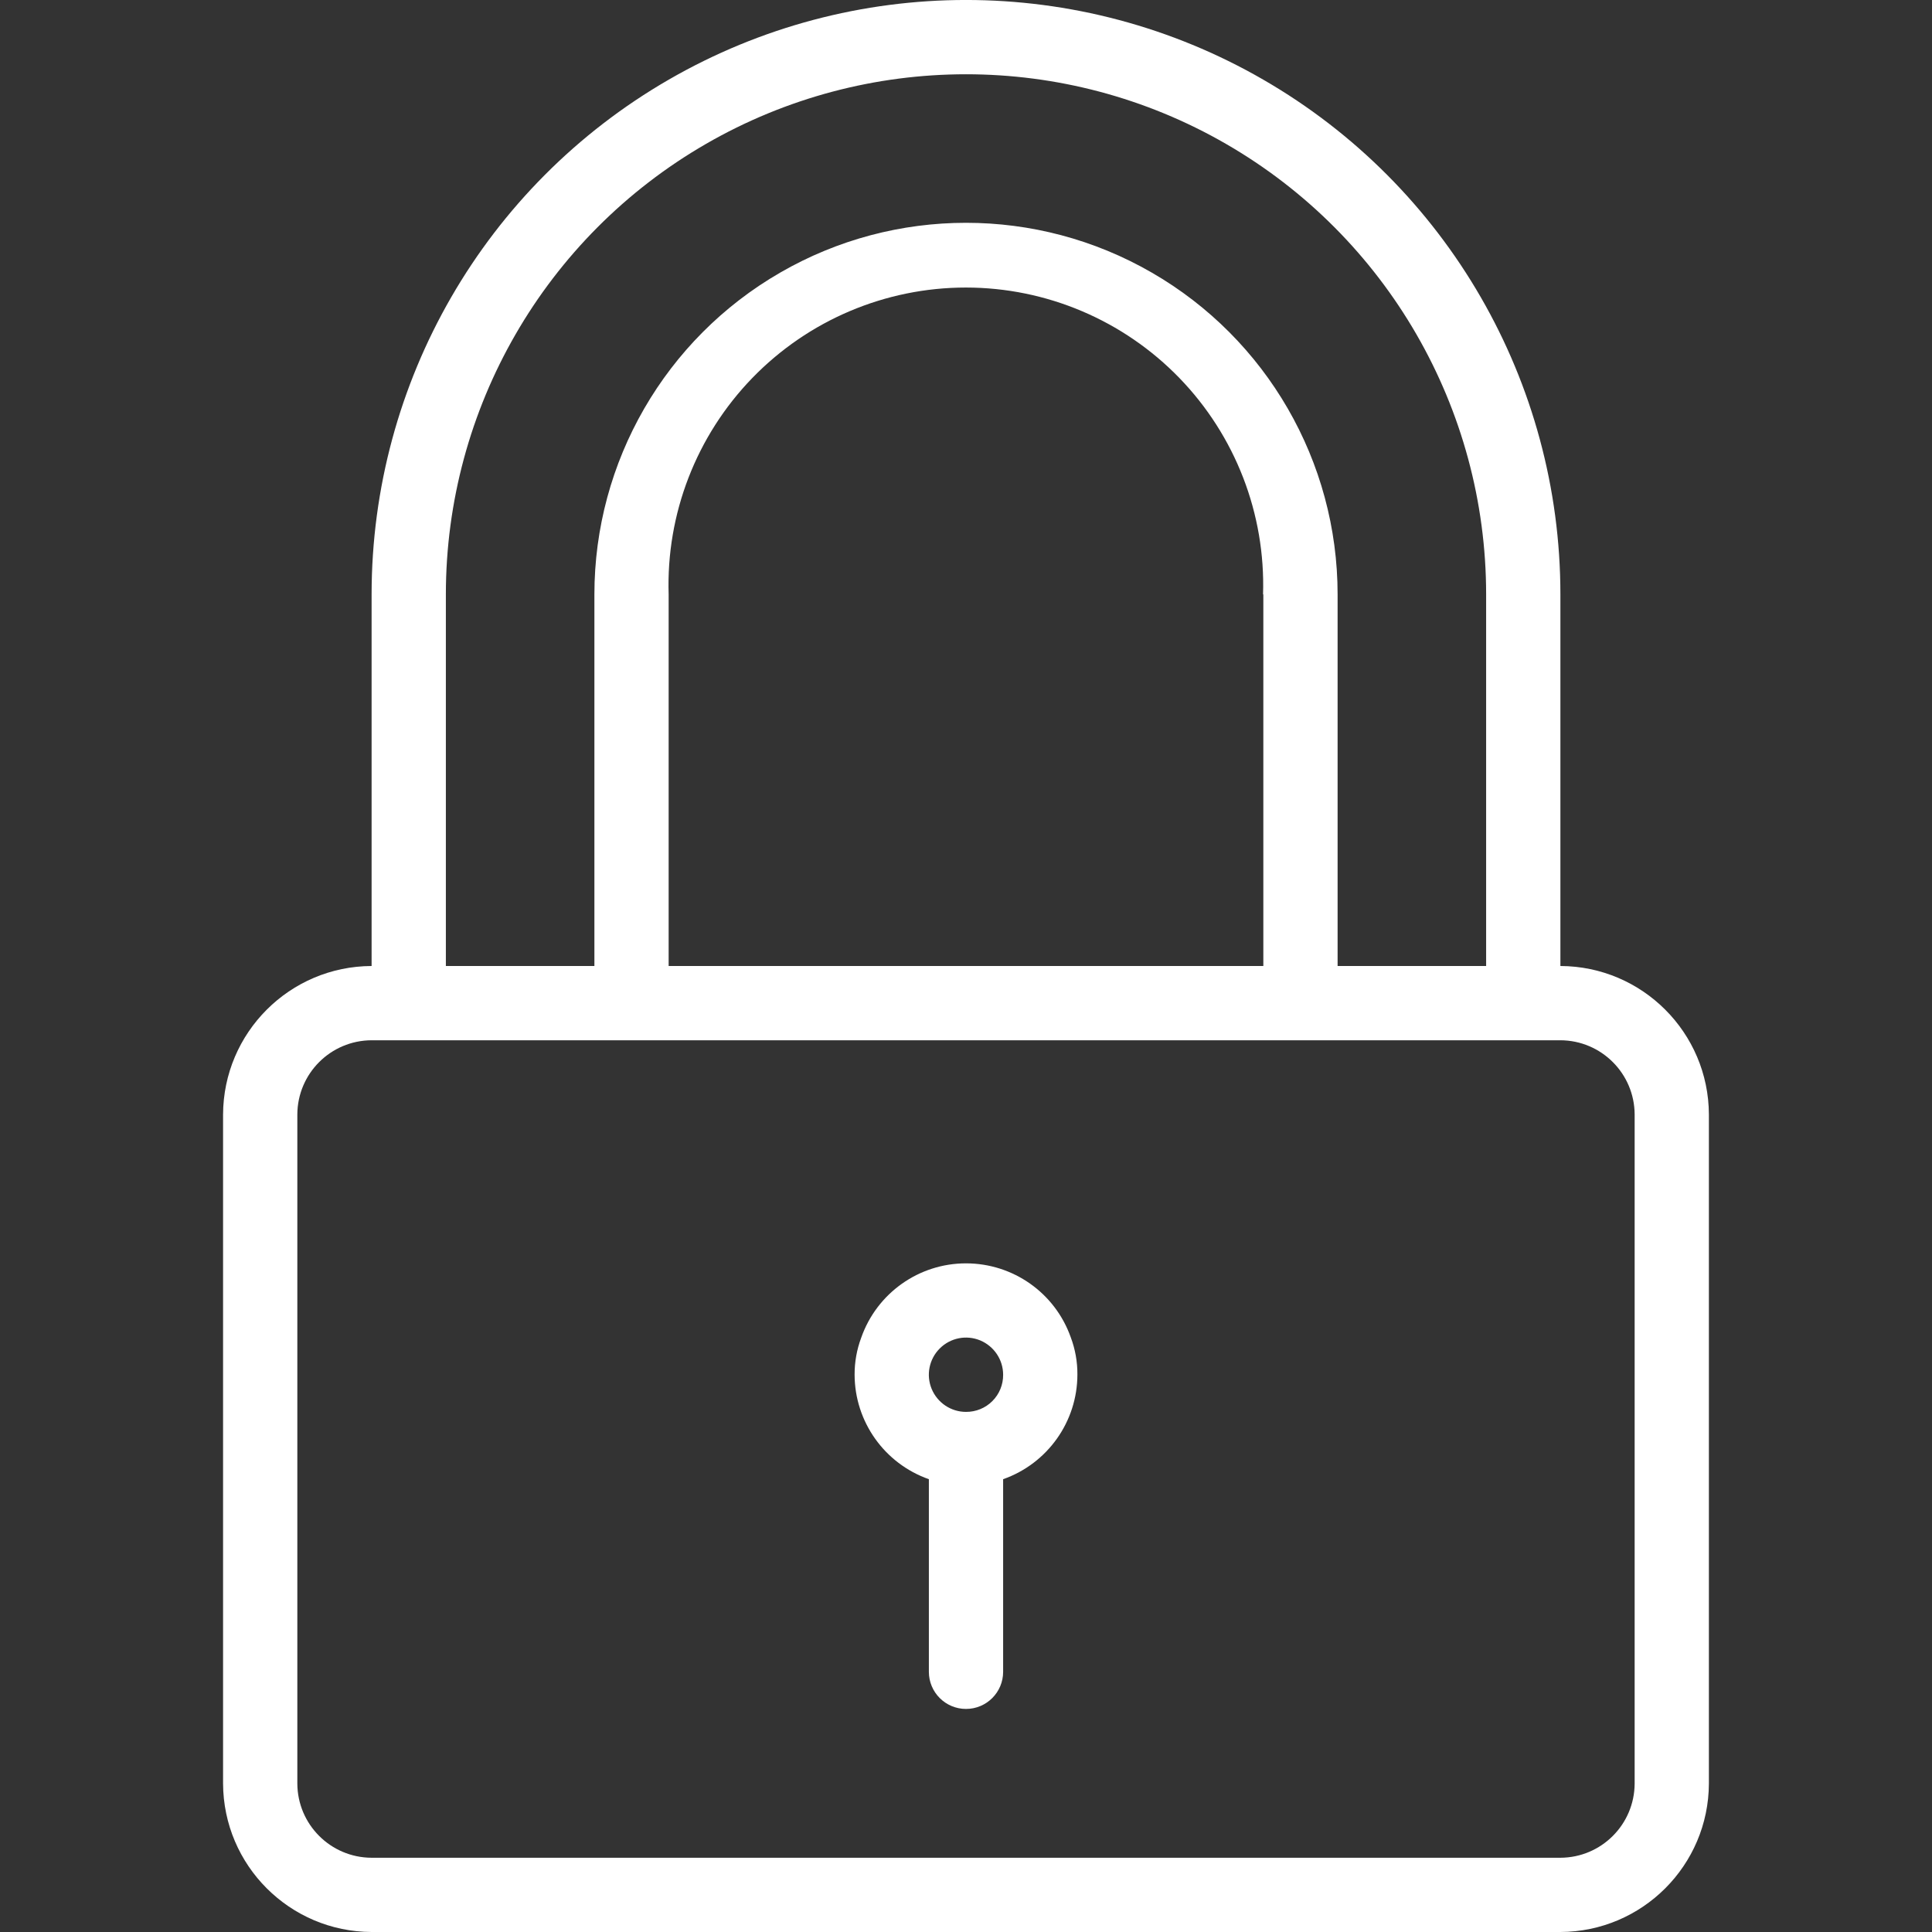 <svg width="100" height="100" viewBox="0 0 100 100" fill="none" xmlns="http://www.w3.org/2000/svg">
<rect x="0" y="0" width="100" height="100" fill="#333333" stroke="none"/>
<g clip-path="url(#clip0_178_25)">
<path d="M50 65.391C47.559 65.391 45.387 66.934 44.578 69.235C44.348 69.848 44.231 70.501 44.234 71.157C44.242 73.59 45.781 75.754 48.078 76.563V86.532C48.078 87.594 48.938 88.454 50 88.454C51.063 88.454 51.922 87.594 51.922 86.532V76.563C54.223 75.754 55.766 73.582 55.766 71.141C55.77 70.485 55.653 69.832 55.422 69.219C54.61 66.922 52.438 65.391 50 65.391ZM50 73.079C49.223 73.079 48.523 72.61 48.223 71.891C47.926 71.172 48.09 70.348 48.641 69.797C49.192 69.246 50.016 69.082 50.735 69.379C51.453 69.68 51.922 70.379 51.922 71.157C51.926 71.668 51.727 72.16 51.364 72.52C51.004 72.883 50.512 73.082 50 73.079Z" fill="white"/>
<path d="M80.766 50V30.766C80.766 19.774 74.903 9.618 65.383 4.121C55.863 -1.375 44.137 -1.375 34.617 4.121C25.097 9.617 19.234 19.773 19.234 30.766V50C14.996 50.016 11.562 53.449 11.546 57.688V92.313C11.562 96.551 14.996 99.984 19.234 100H80.765C85.003 99.984 88.437 96.551 88.452 92.313V57.688C88.437 53.449 85.004 50.016 80.766 50ZM23.078 30.766C23.078 21.149 28.211 12.258 36.539 7.45C44.867 2.642 55.133 2.642 63.461 7.45C71.789 12.259 76.922 21.149 76.922 30.766V50H69.234V30.766C69.234 23.895 65.566 17.543 59.617 14.11C53.668 10.673 46.332 10.673 40.383 14.11C34.434 17.544 30.766 23.895 30.766 30.766V50H23.078L23.078 30.766ZM65.39 30.766V50H34.609V30.766C34.476 26.602 36.039 22.559 38.937 19.567C41.835 16.575 45.824 14.883 49.992 14.883C54.16 14.883 58.148 16.575 61.047 19.567C63.945 22.559 65.508 26.602 65.375 30.766H65.39ZM84.609 92.313C84.601 94.434 82.886 96.149 80.765 96.157H19.234C17.113 96.149 15.398 94.434 15.39 92.313V57.688C15.398 55.567 17.113 53.852 19.234 53.844H80.765C82.886 53.852 84.601 55.567 84.609 57.688V92.313Z" fill="white"/>
</g>
<defs>
<clipPath id="clip0_178_25">
<rect width="100" height="100" fill="white"/>
</clipPath>
</defs>
</svg>